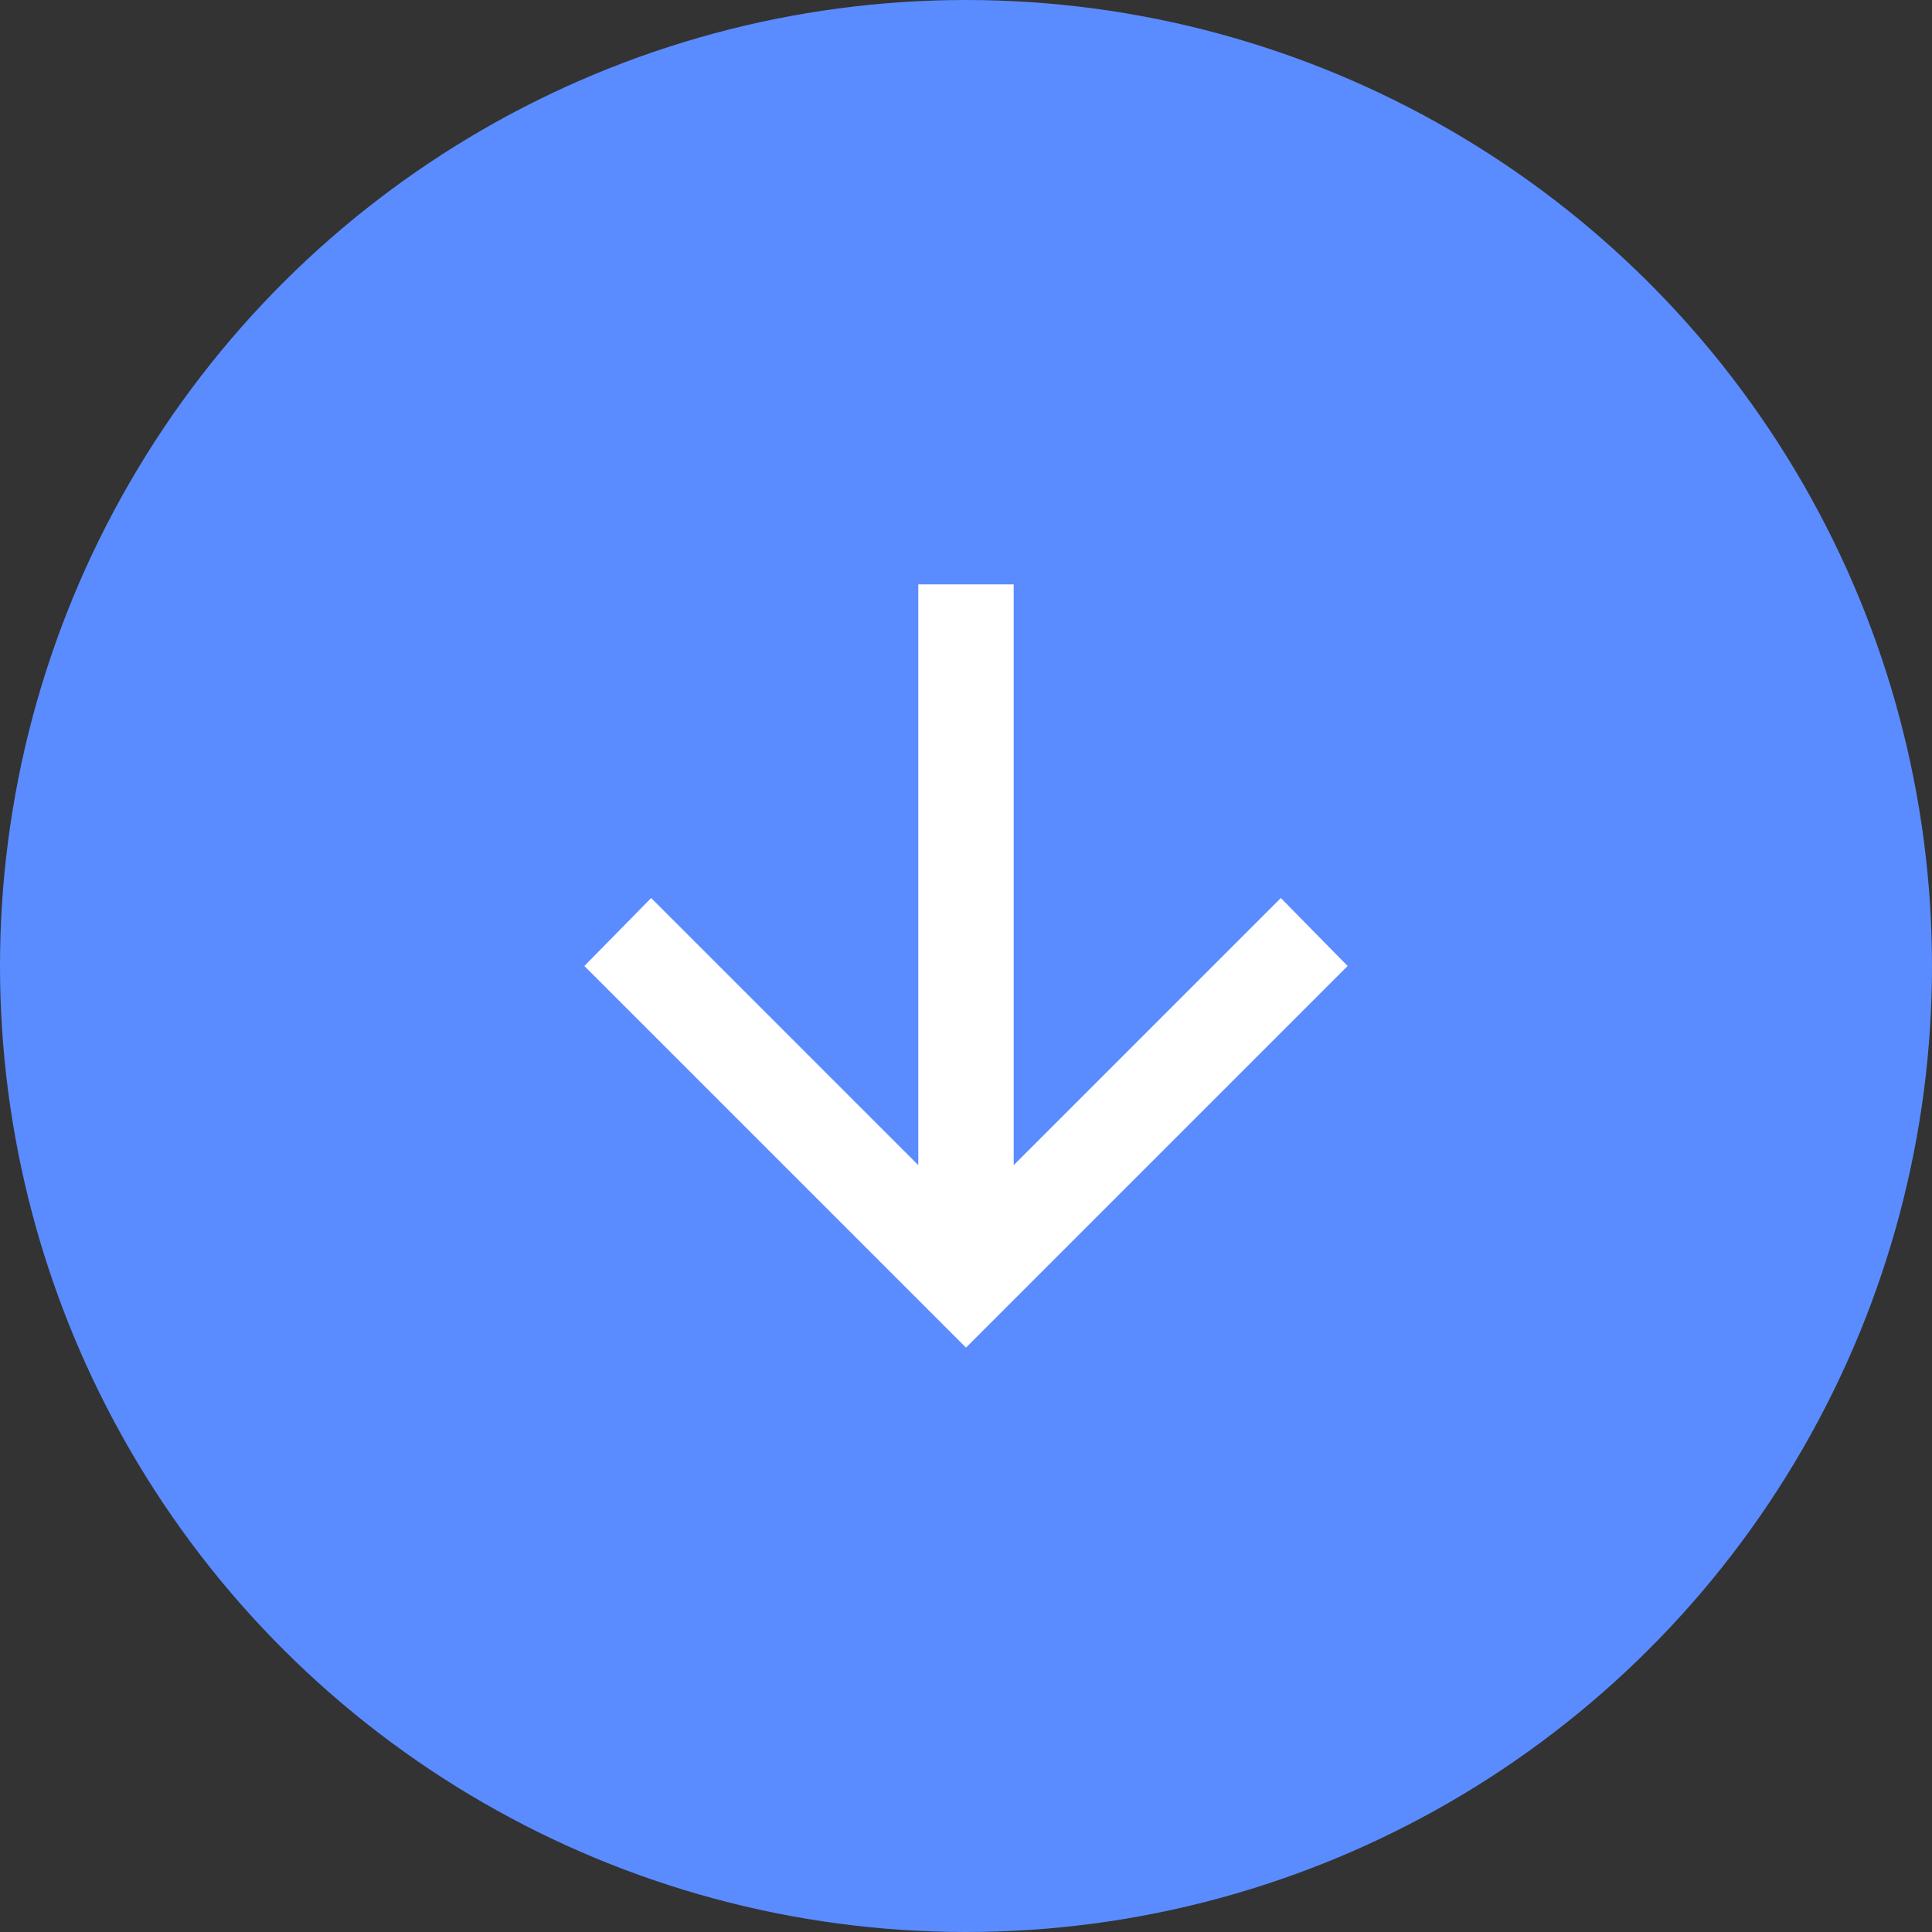 <svg width="108" height="108" viewBox="0 0 108 108" fill="none" xmlns="http://www.w3.org/2000/svg">
<rect x="0" y="0" width="108" height="108" fill="#333333" stroke="none"/>
<circle cx="54" cy="54" r="54" transform="rotate(90 54 54)" fill="#5A8CFF"/>
<path d="M51.333 65.133L36.4 50.2L32.666 54L54 75.333L75.333 54L71.6 50.2L56.666 65.133L56.666 32.667L51.333 32.667L51.333 65.133Z" fill="white"/>
</svg>
